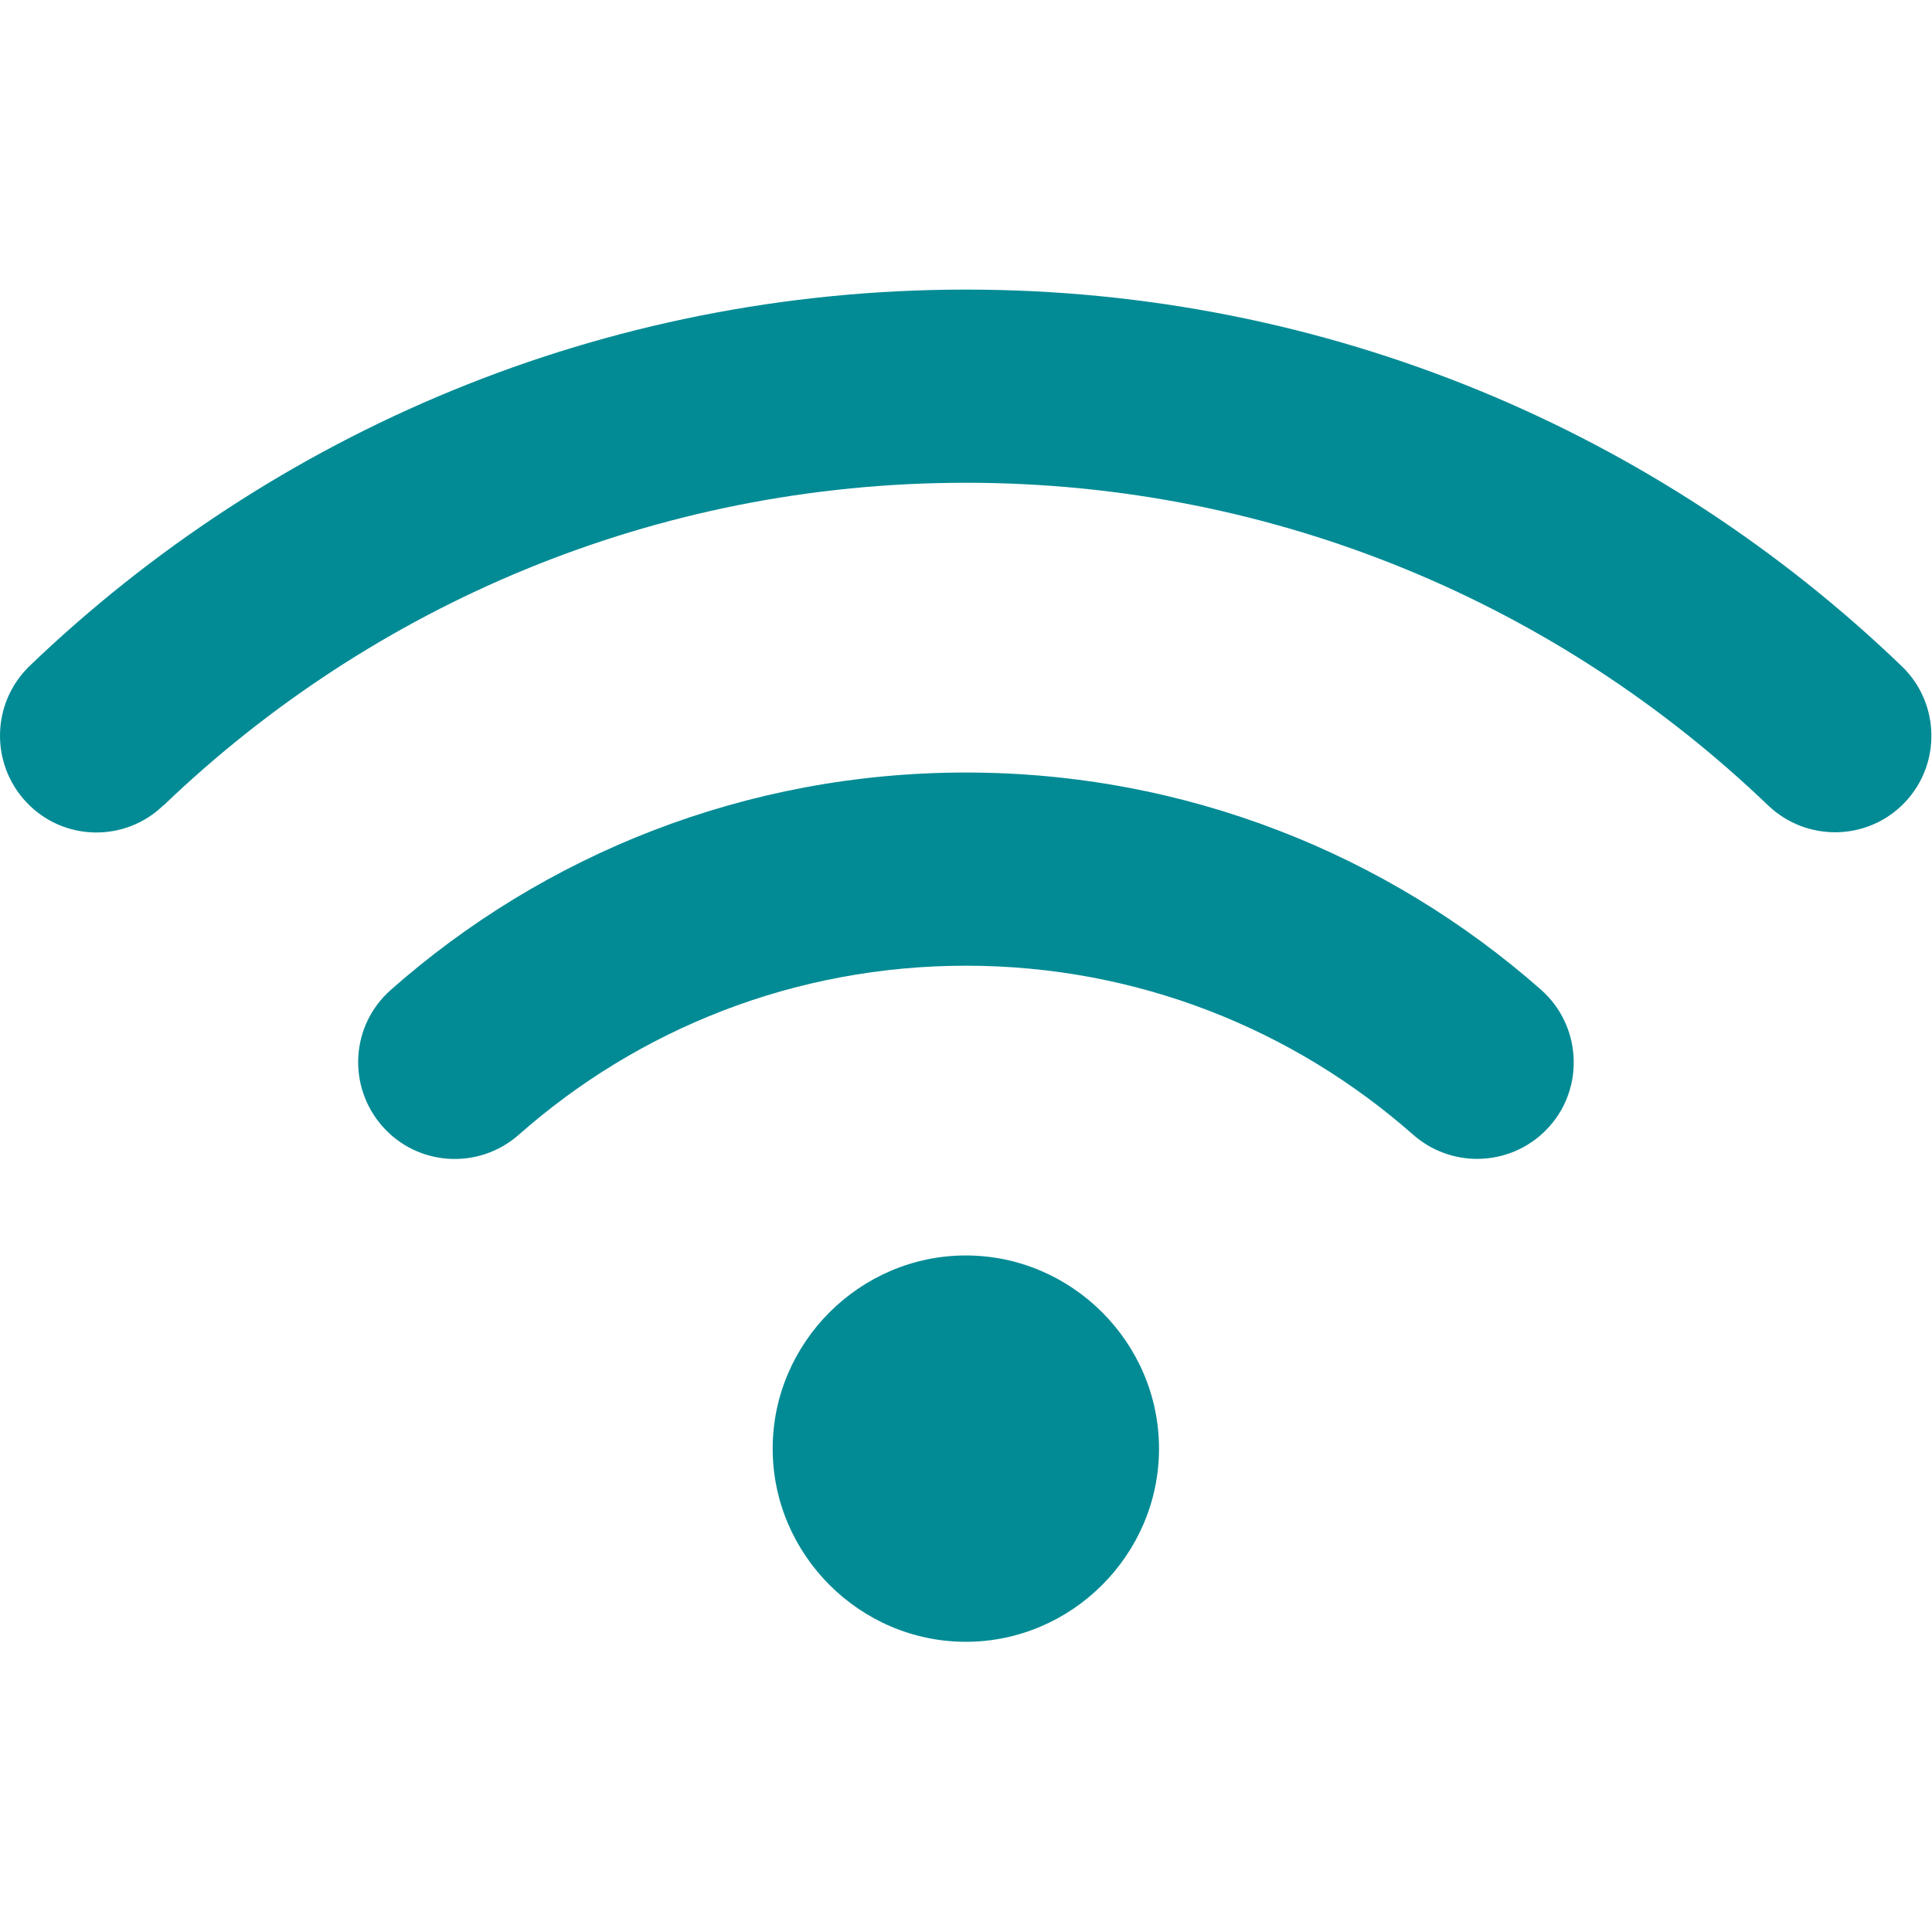 <?xml version="1.0" encoding="UTF-8" standalone="no"?><!DOCTYPE svg PUBLIC "-//W3C//DTD SVG 1.1//EN" "http://www.w3.org/Graphics/SVG/1.1/DTD/svg11.dtd"><svg width="100%" height="100%" viewBox="0 0 2134 2134" version="1.1" xmlns="http://www.w3.org/2000/svg" xmlns:xlink="http://www.w3.org/1999/xlink" xml:space="preserve" xmlns:serif="http://www.serif.com/" style="fill-rule:evenodd;clip-rule:evenodd;stroke-linejoin:round;stroke-miterlimit:2;"><path d="M180.678,889.636c230.04,-220.706 542.095,-356.396 886.155,-356.396c344.061,-0 656.115,135.69 886.156,356.396c42.674,40.673 110.019,39.34 150.693,-3.001c40.674,-42.341 39.34,-110.019 -3.001,-150.693c-268.047,-257.712 -632.444,-416.073 -1033.85,-416.073c-401.403,-0 -765.801,158.361 -1034.18,415.74c-42.341,41.007 -43.674,108.352 -3.001,151.026c40.674,42.674 108.353,44.008 150.694,3.001l0.333,-0Zm886.155,177.031c189.367,-0 362.064,70.345 494.087,186.699c44.341,39.007 111.686,34.673 150.693,-9.335c39.007,-44.008 34.673,-111.686 -9.335,-150.693c-169.363,-149.36 -392.069,-240.042 -635.445,-240.042c-243.376,-0 -466.081,90.682 -635.111,240.042c-44.341,39.007 -48.342,106.352 -9.335,150.693c39.007,44.341 106.352,48.342 150.693,9.335c131.69,-116.354 304.387,-186.699 494.087,-186.699l-0.334,-0Zm213.371,533.427c0,-117.052 -96.319,-213.371 -213.371,-213.371c-117.051,-0 -213.37,96.319 -213.37,213.371c-0,117.051 96.319,213.37 213.37,213.37c117.052,0 213.371,-96.319 213.371,-213.37Z" style="fill:#038b95;fill-rule:nonzero;"/></svg>